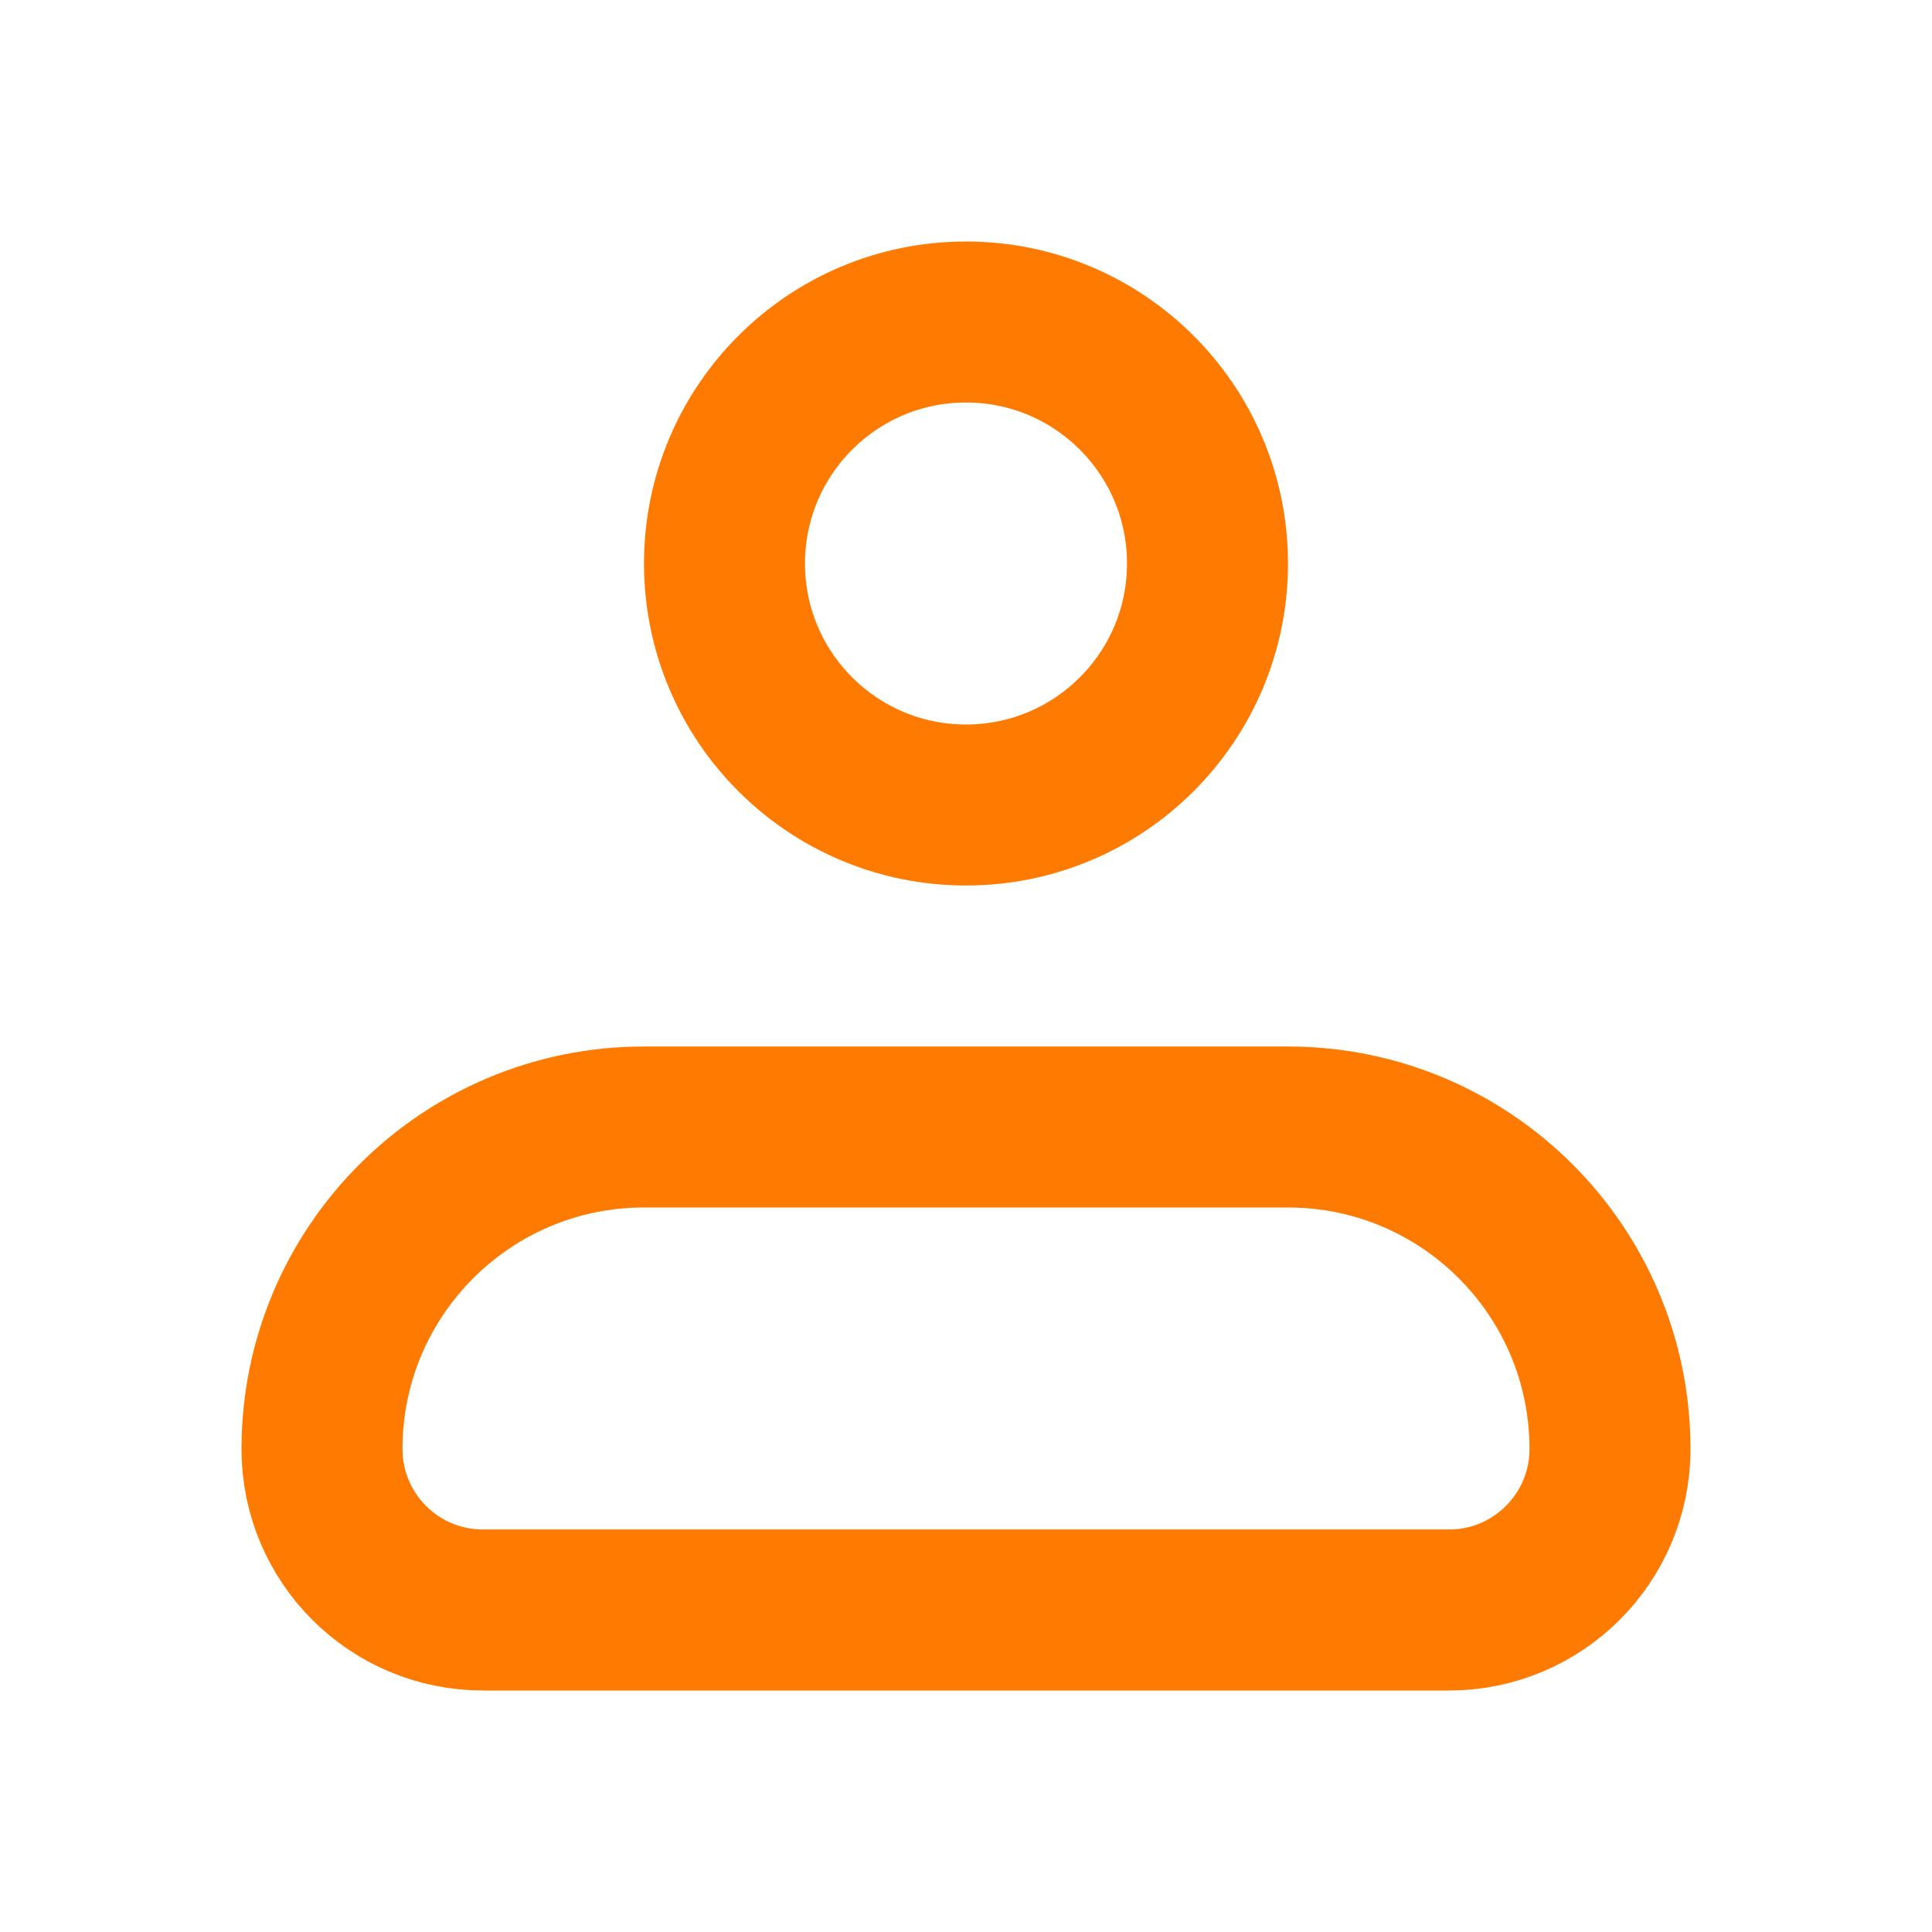<svg width="24" height="24" viewBox="0 0 24 24" fill="none" xmlns="http://www.w3.org/2000/svg">
<g clip-path="url(#clip0_1_290)">
<path d="M4 18C4 15.791 5.791 14 8 14H16C18.209 14 20 15.791 20 18V18C20 19.105 19.104 20 18 20H6C4.895 20 4 19.105 4 18V18Z" stroke="#FF7A00" stroke-width="2" stroke-linejoin="round"/>
<circle cx="12" cy="7" r="3" stroke="#FF7A00" stroke-width="2"/>
</g>
<defs>
<clipPath id="clip0_1_290">
<rect width="24" height="24" fill="white"/>
</clipPath>
</defs>
</svg>

